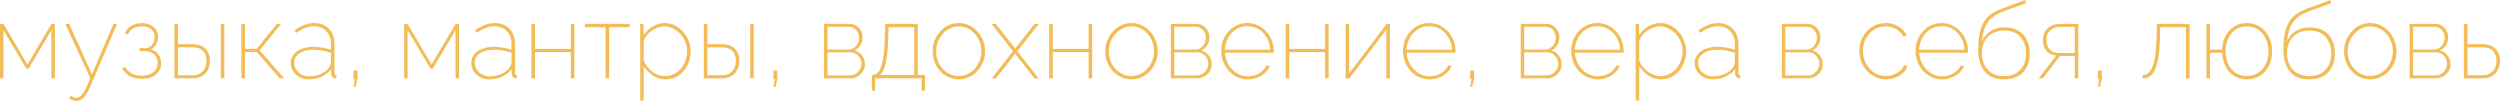 <?xml version="1.0" encoding="UTF-8"?> <svg xmlns="http://www.w3.org/2000/svg" viewBox="0 0 1313.409 53.02" fill="none"><path d="M0 41.14V12.54H1.815L14.41 33.88L27.06 12.54H28.82V41.14H27.005V15.84L15.07 36.025H13.805L1.815 15.895V41.14H0Z" fill="#F2BD58"></path><path d="M40.125 53.02C39.538 53.02 38.915 52.91 38.255 52.69C37.632 52.47 36.99 52.158 36.33 51.755L37.155 50.27C37.668 50.6 38.145 50.857 38.585 51.04C39.025 51.26 39.52 51.37 40.07 51.37C41.207 51.37 42.233 50.783 43.15 49.61C44.067 48.473 44.965 46.842 45.845 44.715L47.44 41.085L34.295 12.54H36.33L48.32 39.05L59.595 12.54H61.52L47.44 45.43C46.634 47.263 45.845 48.73 45.075 49.83C44.342 50.967 43.572 51.773 42.765 52.25C41.995 52.763 41.115 53.02 40.125 53.02Z" fill="#F2BD58"></path><path d="M74.505 41.415C72.085 41.415 69.976 40.938 68.18 39.985C66.42 38.995 65.1 37.62 64.22 35.86L65.815 35.145C66.548 36.612 67.648 37.748 69.115 38.555C70.618 39.362 72.396 39.765 74.45 39.765C76.98 39.765 79.015 39.16 80.555 37.95C82.095 36.74 82.865 35.108 82.865 33.055C82.865 31.222 82.26 29.737 81.05 28.6C79.84 27.463 78.208 26.877 76.155 26.84H73.24V25.3H76.43C77.273 25.3 78.062 25.043 78.795 24.53C79.565 24.017 80.151 23.32 80.555 22.44C80.995 21.56 81.215 20.588 81.215 19.525C81.215 17.802 80.628 16.427 79.455 15.4C78.318 14.373 76.65 13.86 74.45 13.86C72.69 13.86 71.187 14.227 69.94 14.96C68.73 15.693 67.795 16.757 67.135 18.15L65.595 17.38C66.365 15.73 67.52 14.447 69.06 13.53C70.6 12.613 72.396 12.155 74.45 12.155C76.173 12.155 77.658 12.448 78.905 13.035C80.188 13.622 81.196 14.465 81.93 15.565C82.663 16.628 83.03 17.912 83.03 19.415C83.03 20.845 82.681 22.147 81.985 23.32C81.325 24.457 80.445 25.318 79.345 25.905C80.995 26.418 82.297 27.335 83.25 28.655C84.203 29.938 84.68 31.46 84.68 33.22C84.68 34.87 84.24 36.318 83.36 37.565C82.517 38.812 81.325 39.765 79.785 40.425C78.282 41.085 76.521 41.415 74.505 41.415Z" fill="#F2BD58"></path><path d="M91.631 41.14V12.54H93.501V23.21H101.091C104.207 23.21 106.518 24.035 108.021 25.685C109.561 27.298 110.331 29.407 110.331 32.01C110.331 33.66 109.983 35.182 109.286 36.575C108.626 37.968 107.618 39.087 106.261 39.93C104.941 40.737 103.273 41.14 101.256 41.14H91.631ZM93.501 39.545H101.091C102.851 39.545 104.262 39.178 105.326 38.445C106.426 37.712 107.214 36.777 107.691 35.64C108.204 34.503 108.461 33.293 108.461 32.01C108.461 30.763 108.241 29.59 107.801 28.49C107.361 27.39 106.591 26.51 105.491 25.85C104.427 25.19 102.924 24.86 100.981 24.86H93.501V39.545ZM115.996 41.14V12.595H117.866V41.14H115.996Z" fill="#F2BD58"></path><path d="M126.811 41.14V12.54H128.682V25.63H134.897L145.457 12.54H147.711L136.437 26.455L149.307 41.14H146.942L134.897 27.39H128.682V41.14H126.811Z" fill="#F2BD58"></path><path d="M152.751 32.945C152.751 31.258 153.264 29.81 154.291 28.6C155.318 27.353 156.711 26.382 158.471 25.685C160.231 24.952 162.284 24.585 164.631 24.585C166.171 24.585 167.766 24.732 169.416 25.025C171.066 25.282 172.551 25.648 173.871 26.125V23.1C173.871 20.313 173.046 18.077 171.396 16.39C169.783 14.667 167.601 13.805 164.851 13.805C163.458 13.805 161.972 14.098 160.396 14.685C158.856 15.272 157.279 16.133 155.666 17.27L154.731 15.895C156.601 14.612 158.379 13.658 160.066 13.035C161.752 12.412 163.384 12.1 164.961 12.1C168.261 12.1 170.883 13.108 172.826 15.125C174.769 17.105 175.741 19.8 175.741 23.21V38.28C175.741 38.683 175.814 38.995 175.961 39.215C176.144 39.398 176.401 39.49 176.731 39.49V41.14C176.474 41.14 176.254 41.14 176.071 41.14C175.924 41.14 175.796 41.122 175.686 41.085C175.173 40.975 174.769 40.7 174.476 40.26C174.183 39.82 174.018 39.343 173.981 38.83V36.355C172.661 38.042 170.956 39.362 168.866 40.315C166.776 41.232 164.539 41.69 162.156 41.69C160.396 41.69 158.801 41.305 157.371 40.535C155.941 39.765 154.804 38.72 153.961 37.4C153.154 36.043 152.751 34.558 152.751 32.945ZM172.881 35.42C173.211 34.98 173.449 34.558 173.596 34.155C173.779 33.715 173.871 33.33 173.871 33V27.775C172.441 27.225 170.956 26.822 169.416 26.565C167.913 26.272 166.354 26.125 164.741 26.125C161.697 26.125 159.241 26.748 157.371 27.995C155.501 29.205 154.566 30.818 154.566 32.835C154.566 34.155 154.896 35.365 155.556 36.465C156.253 37.565 157.188 38.445 158.361 39.105C159.571 39.765 160.909 40.095 162.376 40.095C164.649 40.095 166.721 39.673 168.591 38.83C170.498 37.95 171.928 36.813 172.881 35.42Z" fill="#F2BD58"></path><path d="M185.766 45.595L186.426 41.47H185.711V37.07H187.801V41.47L186.866 45.595H185.766Z" fill="#F2BD58"></path><path d="M212.319 41.14V12.54H214.134L226.729 33.88L239.379 12.54H241.139V41.14H239.324V15.84L227.389 36.025H226.124L214.134 15.895V41.14H212.319Z" fill="#F2BD58"></path><path d="M247.605 32.945C247.605 31.258 248.118 29.81 249.144 28.6C250.17 27.353 251.565 26.382 253.325 25.685C255.085 24.952 257.137 24.585 259.484 24.585C261.024 24.585 262.619 24.732 264.269 25.025C265.919 25.282 267.404 25.648 268.724 26.125V23.1C268.724 20.313 267.899 18.077 266.249 16.39C264.637 14.667 262.454 13.805 259.704 13.805C258.312 13.805 256.827 14.098 255.25 14.685C253.71 15.272 252.132 16.133 250.52 17.27L249.584 15.895C251.455 14.612 253.232 13.658 254.92 13.035C256.607 12.412 258.237 12.1 259.814 12.1C263.114 12.1 265.737 13.108 267.679 15.125C269.624 17.105 270.594 19.8 270.594 23.21V38.28C270.594 38.683 270.669 38.995 270.814 39.215C270.999 39.398 271.254 39.49 271.584 39.49V41.14C271.329 41.14 271.109 41.14 270.924 41.14C270.779 41.14 270.649 41.122 270.539 41.085C270.026 40.975 269.624 40.7 269.329 40.26C269.036 39.82 268.871 39.343 268.834 38.83V36.355C267.514 38.042 265.809 39.362 263.719 40.315C261.629 41.232 259.392 41.69 257.01 41.69C255.25 41.69 253.655 41.305 252.225 40.535C250.795 39.765 249.658 38.72 248.814 37.4C248.008 36.043 247.605 34.558 247.605 32.945ZM267.734 35.42C268.064 34.98 268.304 34.558 268.449 34.155C268.634 33.715 268.724 33.33 268.724 33V27.775C267.294 27.225 265.809 26.822 264.269 26.565C262.767 26.272 261.207 26.125 259.594 26.125C256.552 26.125 254.095 26.748 252.225 27.995C250.355 29.205 249.419 30.818 249.419 32.835C249.419 34.155 249.749 35.365 250.41 36.465C251.105 37.565 252.04 38.445 253.215 39.105C254.425 39.765 255.762 40.095 257.23 40.095C259.502 40.095 261.574 39.673 263.444 38.83C265.352 37.95 266.781 36.813 267.734 35.42Z" fill="#F2BD58"></path><path d="M279.191 41.14V12.54H281.06V25.685H299.869V12.54H301.739V41.14H299.869V27.39H281.06V41.14H279.191Z" fill="#F2BD58"></path><path d="M318.143 41.14V14.3H307.309V12.54H330.794V14.3H320.015V41.14H318.143Z" fill="#F2BD58"></path><path d="M349.648 41.69C347.153 41.69 344.918 41.012 342.939 39.655C340.994 38.298 339.419 36.667 338.209 34.76V52.855H336.339V12.54H338.099V18.48C339.309 16.61 340.904 15.088 342.884 13.915C344.898 12.705 346.988 12.1 349.153 12.1C351.133 12.1 352.948 12.522 354.598 13.365C356.285 14.208 357.733 15.345 358.943 16.775C360.19 18.168 361.142 19.745 361.802 21.505C362.5 23.265 362.847 25.062 362.847 26.895C362.847 29.535 362.297 31.973 361.197 34.21C360.097 36.447 358.558 38.262 356.578 39.655C354.635 41.012 352.325 41.69 349.648 41.69ZM349.373 39.93C351.133 39.93 352.728 39.563 354.158 38.83C355.588 38.097 356.798 37.107 357.788 35.86C358.815 34.613 359.602 33.22 360.152 31.68C360.702 30.14 360.977 28.545 360.977 26.895C360.977 25.172 360.667 23.54 360.042 22C359.42 20.423 358.54 19.03 357.403 17.82C356.303 16.61 355.02 15.657 353.553 14.96C352.123 14.227 350.566 13.86 348.878 13.86C347.816 13.86 346.678 14.08 345.468 14.52C344.294 14.96 343.159 15.583 342.059 16.39C340.994 17.16 340.114 18.04 339.419 19.03C338.721 20.02 338.319 21.047 338.209 22.11V31.955C338.904 33.458 339.804 34.815 340.904 36.025C342.039 37.198 343.324 38.152 344.754 38.885C346.218 39.582 347.761 39.93 349.373 39.93Z" fill="#F2BD58"></path><path d="M369.747 41.14V12.54H371.617V23.21H379.206C382.323 23.21 384.633 24.035 386.136 25.685C387.676 27.298 388.445 29.407 388.445 32.01C388.445 33.66 388.098 35.182 387.401 36.575C386.741 37.968 385.733 39.087 384.376 39.93C383.056 40.737 381.388 41.14 379.371 41.14H369.747ZM371.617 39.545H379.206C380.966 39.545 382.378 39.178 383.441 38.445C384.541 37.712 385.331 36.777 385.806 35.64C386.321 34.503 386.576 33.293 386.576 32.01C386.576 30.763 386.356 29.59 385.916 28.49C385.476 27.39 384.706 26.51 383.606 25.85C382.543 25.19 381.038 24.86 379.096 24.86H371.617V39.545ZM394.11 41.14V12.595H395.98V41.14H394.11Z" fill="#F2BD58"></path><path d="M406.357 45.595L407.017 41.47H406.302V37.07H408.392V41.47L407.457 45.595H406.357Z" fill="#F2BD58"></path><path d="M432.91 41.14V12.54H446.329C447.761 12.54 448.989 12.888 450.016 13.585C451.041 14.282 451.831 15.18 452.381 16.28C452.931 17.343 453.206 18.462 453.206 19.635C453.206 21.138 452.821 22.513 452.051 23.76C451.316 24.97 450.291 25.887 448.971 26.51C450.621 26.987 451.941 27.885 452.931 29.205C453.921 30.488 454.416 31.973 454.416 33.66C454.416 35.053 454.066 36.318 453.371 37.455C452.673 38.592 451.739 39.49 450.566 40.15C449.429 40.81 448.126 41.14 446.659 41.14H432.91ZM434.725 39.6H446.659C447.761 39.6 448.751 39.307 449.631 38.72C450.546 38.133 451.261 37.382 451.776 36.465C452.326 35.512 452.601 34.54 452.601 33.55C452.601 32.487 452.344 31.497 451.831 30.58C451.316 29.663 450.639 28.93 449.796 28.38C448.951 27.793 447.981 27.5 446.881 27.5H434.725V39.6ZM434.725 26.015H445.779C446.881 26.015 447.834 25.722 448.641 25.135C449.484 24.512 450.144 23.742 450.621 22.825C451.096 21.872 451.336 20.882 451.336 19.855C451.336 18.315 450.841 16.977 449.851 15.84C448.861 14.667 447.576 14.08 445.999 14.08H434.725V26.015Z" fill="#F2BD58"></path><path d="M458.026 47.63V39.38H458.411C459.291 39.38 460.098 39.087 460.83 38.5C461.565 37.913 462.205 36.905 462.755 35.475C463.343 34.045 463.8 32.083 464.13 29.59C464.498 27.06 464.735 23.87 464.845 20.02L465.065 12.54H482.171V39.38H485.966V47.63H484.206V41.14H459.73V47.63H458.026ZM462.205 39.38H480.302V14.3H466.825L466.66 20.075C466.55 24.035 466.295 27.335 465.89 29.975C465.525 32.578 465.03 34.632 464.405 36.135C463.82 37.602 463.085 38.683 462.205 39.38Z" fill="#F2BD58"></path><path d="M503.707 41.69C501.8 41.69 500.003 41.305 498.318 40.535C496.63 39.765 495.163 38.702 493.918 37.345C492.671 35.952 491.698 34.375 491.003 32.615C490.306 30.818 489.958 28.93 489.958 26.95C489.958 24.933 490.306 23.027 491.003 21.23C491.736 19.433 492.726 17.857 493.973 16.5C495.218 15.107 496.685 14.025 498.373 13.255C500.058 12.485 501.838 12.1 503.707 12.1C505.615 12.1 507.392 12.485 509.042 13.255C510.729 14.025 512.194 15.107 513.442 16.5C514.727 17.857 515.717 19.433 516.412 21.23C517.146 23.027 517.511 24.933 517.511 26.95C517.511 28.93 517.164 30.818 516.467 32.615C515.772 34.375 514.782 35.952 513.497 37.345C512.249 38.702 510.784 39.765 509.097 40.535C507.447 41.305 505.65 41.69 503.707 41.69ZM491.828 27.005C491.828 29.388 492.358 31.57 493.423 33.55C494.486 35.493 495.915 37.052 497.713 38.225C499.508 39.362 501.49 39.93 503.652 39.93C505.852 39.93 507.85 39.343 509.647 38.17C511.444 36.997 512.874 35.42 513.937 33.44C515.037 31.423 515.587 29.242 515.587 26.895C515.587 24.512 515.037 22.33 513.937 20.35C512.874 18.37 511.444 16.793 509.647 15.62C507.85 14.447 505.87 13.86 503.707 13.86C501.58 13.86 499.6 14.465 497.768 15.675C495.97 16.848 494.523 18.443 493.423 20.46C492.358 22.44 491.828 24.622 491.828 27.005Z" fill="#F2BD58"></path><path d="M523.171 12.54L532.905 24.97L533.345 25.685L533.785 24.97L543.52 12.54H545.775L534.5 26.95L545.665 41.14H543.465L533.785 28.82L533.345 28.16L532.905 28.82L523.281 41.14H521.024L532.19 26.95L520.969 12.54H523.171Z" fill="#F2BD58"></path><path d="M551.234 41.14V12.54H553.106V25.685H571.915V12.54H573.785V41.14H571.915V27.39H553.106V41.14H551.234Z" fill="#F2BD58"></path><path d="M594.426 41.69C592.519 41.69 590.721 41.305 589.034 40.535C587.349 39.765 585.882 38.702 584.634 37.345C583.389 35.952 582.417 34.375 581.72 32.615C581.025 30.818 580.675 28.93 580.675 26.95C580.675 24.933 581.025 23.027 581.72 21.23C582.454 19.433 583.444 17.857 584.689 16.5C585.937 15.107 587.404 14.025 589.089 13.255C590.776 12.485 592.554 12.1 594.426 12.1C596.331 12.1 598.111 12.485 599.761 13.255C601.446 14.025 602.913 15.107 604.16 16.5C605.443 17.857 606.433 19.433 607.13 21.23C607.863 23.027 608.23 24.933 608.23 26.95C608.23 28.93 607.883 30.818 607.185 32.615C606.488 34.375 605.498 35.952 604.215 37.345C602.968 38.702 601.501 39.765 599.816 40.535C598.166 41.305 596.368 41.69 594.426 41.69ZM582.544 27.005C582.544 29.388 583.077 31.57 584.139 33.55C585.204 35.493 586.634 37.052 588.429 38.225C590.226 39.362 592.206 39.93 594.371 39.93C596.571 39.93 598.568 39.343 600.366 38.17C602.161 36.997 603.59 35.42 604.655 33.44C605.755 31.423 606.305 29.242 606.305 26.895C606.305 24.512 605.755 22.33 604.655 20.35C603.59 18.37 602.161 16.793 600.366 15.62C598.568 14.447 596.588 13.86 594.426 13.86C592.299 13.86 590.319 14.465 588.484 15.675C586.689 16.848 585.239 18.443 584.139 20.46C583.077 22.44 582.544 24.622 582.544 27.005Z" fill="#F2BD58"></path><path d="M615.097 41.14V12.54H628.519C629.949 12.54 631.176 12.888 632.203 13.585C633.228 14.282 634.018 15.18 634.568 16.28C635.118 17.343 635.393 18.462 635.393 19.635C635.393 21.138 635.008 22.513 634.238 23.76C633.503 24.97 632.478 25.887 631.159 26.51C632.808 26.987 634.128 27.885 635.118 29.205C636.108 30.488 636.603 31.973 636.603 33.66C636.603 35.053 636.253 36.318 635.558 37.455C634.861 38.592 633.926 39.49 632.753 40.15C631.616 40.81 630.314 41.14 628.849 41.14H615.097ZM616.912 39.6H628.849C629.949 39.6 630.939 39.307 631.819 38.72C632.733 38.133 633.448 37.382 633.963 36.465C634.513 35.512 634.788 34.54 634.788 33.55C634.788 32.487 634.531 31.497 634.018 30.58C633.503 29.663 632.826 28.93 631.984 28.38C631.139 27.793 630.169 27.5 629.069 27.5H616.912V39.6ZM616.912 26.015H627.969C629.069 26.015 630.021 25.722 630.829 25.135C631.671 24.512 632.331 23.742 632.808 22.825C633.283 21.872 633.523 20.882 633.523 19.855C633.523 18.315 633.028 16.977 632.039 15.84C631.049 14.667 629.764 14.08 628.189 14.08H616.912V26.015Z" fill="#F2BD58"></path><path d="M655.499 41.69C653.592 41.69 651.777 41.305 650.052 40.535C648.367 39.728 646.882 38.647 645.598 37.29C644.353 35.897 643.363 34.302 642.628 32.505C641.93 30.672 641.583 28.728 641.583 26.675C641.583 23.998 642.188 21.56 643.398 19.36C644.608 17.16 646.24 15.4 648.292 14.08C650.382 12.76 652.712 12.1 655.279 12.1C657.919 12.1 660.264 12.778 662.319 14.135C664.409 15.455 666.076 17.233 667.324 19.47C668.571 21.67 669.193 24.127 669.193 26.84C669.193 26.987 669.193 27.133 669.193 27.28C669.193 27.427 669.176 27.573 669.138 27.72H643.508C643.693 30.03 644.333 32.12 645.433 33.99C646.57 35.86 648.017 37.345 649.777 38.445C651.575 39.545 653.517 40.095 655.609 40.095C657.699 40.095 659.659 39.563 661.494 38.5C663.326 37.4 664.629 36.007 665.399 34.32L667.104 34.76C666.554 36.08 665.691 37.272 664.519 38.335C663.344 39.398 661.969 40.223 660.394 40.81C658.854 41.397 657.222 41.69 655.499 41.69ZM643.453 26.125H667.324C667.176 23.705 666.554 21.578 665.454 19.745C664.389 17.875 662.979 16.408 661.219 15.345C659.459 14.282 657.497 13.75 655.334 13.75C653.207 13.75 651.262 14.282 649.502 15.345C647.78 16.408 646.368 17.875 645.268 19.745C644.205 21.615 643.6 23.742 643.453 26.125Z" fill="#F2BD58"></path><path d="M675.468 41.14V12.54H677.338V25.685H696.149V12.54H698.019V41.14H696.149V27.39H677.338V41.14H675.468Z" fill="#F2BD58"></path><path d="M706.943 41.14V12.595H708.813V38.555L728.504 12.54H730.209V41.14H728.339V15.565L708.923 41.14H706.943Z" fill="#F2BD58"></path><path d="M750.995 41.69C749.09 41.69 747.275 41.305 745.551 40.535C743.866 39.728 742.378 38.647 741.096 37.29C739.848 35.897 738.859 34.302 738.126 32.505C737.429 30.672 737.081 28.728 737.081 26.675C737.081 23.998 737.686 21.56 738.896 19.36C740.106 17.16 741.738 15.4 743.791 14.08C745.881 12.76 748.21 12.1 750.775 12.1C753.415 12.1 755.762 12.778 757.817 14.135C759.907 15.455 761.574 17.233 762.822 19.47C764.067 21.67 764.692 24.127 764.692 26.84C764.692 26.987 764.692 27.133 764.692 27.28C764.692 27.427 764.672 27.573 764.637 27.72H739.006C739.189 30.03 739.831 32.12 740.931 33.99C742.068 35.86 743.516 37.345 745.276 38.445C747.073 39.545 749.015 40.095 751.105 40.095C753.195 40.095 755.157 39.563 756.992 38.5C758.825 37.4 760.127 36.007 760.897 34.32L762.602 34.76C762.052 36.08 761.19 37.272 760.017 38.335C758.842 39.398 757.467 40.223 755.892 40.81C754.352 41.397 752.72 41.69 750.995 41.69ZM738.951 26.125H762.822C762.674 23.705 762.052 21.578 760.952 19.745C759.887 17.875 758.477 16.408 756.717 15.345C754.955 14.282 752.995 13.75 750.83 13.75C748.705 13.75 746.761 14.282 745.001 15.345C743.278 16.408 741.866 17.875 740.766 19.745C739.704 21.615 739.099 23.742 738.951 26.125Z" fill="#F2BD58"></path><path d="M772.396 45.595L773.056 41.47H772.341V37.07H774.431V41.47L773.496 45.595H772.396Z" fill="#F2BD58"></path><path d="M798.949 41.14V12.54H812.371C813.801 12.54 815.028 12.888 816.056 13.585C817.081 14.282 817.871 15.18 818.421 16.28C818.97 17.343 819.245 18.462 819.245 19.635C819.245 21.138 818.86 22.513 818.091 23.76C817.358 24.97 816.331 25.887 815.011 26.51C816.661 26.987 817.981 27.885 818.97 29.205C819.96 30.488 820.455 31.973 820.455 33.66C820.455 35.053 820.108 36.318 819.41 37.455C818.713 38.592 817.778 39.49 816.606 40.15C815.468 40.81 814.166 41.14 812.701 41.14H798.949ZM800.764 39.6H812.701C813.801 39.6 814.791 39.307 815.671 38.72C816.586 38.133 817.303 37.382 817.816 36.465C818.366 35.512 818.641 34.54 818.641 33.55C818.641 32.487 818.383 31.497 817.871 30.58C817.358 29.663 816.678 28.93 815.836 28.38C814.991 27.793 814.021 27.5 812.921 27.5H800.764V39.6ZM800.764 26.015H811.821C812.921 26.015 813.873 25.722 814.681 25.135C815.523 24.512 816.183 23.742 816.661 22.825C817.138 21.872 817.376 20.882 817.376 19.855C817.376 18.315 816.881 16.977 815.891 15.84C814.901 14.667 813.616 14.08 812.041 14.08H800.764V26.015Z" fill="#F2BD58"></path><path d="M839.352 41.69C837.444 41.69 835.629 41.305 833.907 40.535C832.22 39.728 830.735 38.647 829.45 37.29C828.205 35.897 827.215 34.302 826.48 32.505C825.785 30.672 825.435 28.728 825.435 26.675C825.435 23.998 826.04 21.56 827.25 19.36C828.46 17.16 830.092 15.4 832.145 14.08C834.237 12.76 836.564 12.1 839.132 12.1C841.771 12.1 844.116 12.778 846.171 14.135C848.261 15.455 849.928 17.233 851.176 19.47C852.423 21.67 853.046 24.127 853.046 26.84C853.046 26.987 853.046 27.133 853.046 27.28C853.046 27.427 853.028 27.573 852.991 27.72H827.36C827.545 30.03 828.185 32.12 829.285 33.99C830.422 35.86 831.87 37.345 833.629 38.445C835.427 39.545 837.372 40.095 839.462 40.095C841.551 40.095 843.511 39.563 845.346 38.5C847.179 37.4 848.481 36.007 849.251 34.32L850.956 34.76C850.406 36.08 849.543 37.272 848.371 38.335C847.199 39.398 845.824 40.223 844.246 40.81C842.706 41.397 841.074 41.69 839.352 41.69ZM827.305 26.125H851.176C851.028 23.705 850.406 21.578 849.306 19.745C848.243 17.875 846.831 16.408 845.071 15.345C843.311 14.282 841.349 13.75 839.187 13.75C837.059 13.75 835.117 14.282 833.354 15.345C831.632 16.408 830.22 17.875 829.12 19.745C828.057 21.615 827.452 23.742 827.305 26.125Z" fill="#F2BD58"></path><path d="M872.632 41.69C870.137 41.69 867.902 41.012 865.922 39.655C863.977 38.298 862.402 36.667 861.19 34.76V52.855H859.32V12.54H861.08V18.48C862.292 16.61 863.887 15.088 865.867 13.915C867.882 12.705 869.972 12.1 872.137 12.1C874.117 12.1 875.932 12.522 877.581 13.365C879.269 14.208 880.716 15.345 881.926 16.775C883.174 18.168 884.126 19.745 884.786 21.505C885.483 23.265 885.831 25.062 885.831 26.895C885.831 29.535 885.281 31.973 884.181 34.21C883.081 36.447 881.541 38.262 879.561 39.655C877.619 41.012 875.309 41.69 872.632 41.69ZM872.357 39.93C874.117 39.93 875.712 39.563 877.141 38.83C878.571 38.097 879.781 37.107 880.771 35.86C881.799 34.613 882.586 33.22 883.136 31.68C883.686 30.14 883.961 28.545 883.961 26.895C883.961 25.172 883.648 23.54 883.026 22C882.404 20.423 881.524 19.03 880.386 17.82C879.286 16.61 878.004 15.657 876.536 14.96C875.107 14.227 873.547 13.86 871.862 13.86C870.797 13.86 869.662 14.08 868.452 14.52C867.277 14.96 866.142 15.583 865.042 16.39C863.977 17.16 863.097 18.04 862.402 19.03C861.705 20.02 861.3 21.047 861.19 22.11V31.955C861.888 33.458 862.787 34.815 863.887 36.025C865.022 37.198 866.307 38.152 867.737 38.885C869.202 39.582 870.742 39.93 872.357 39.93Z" fill="#F2BD58"></path><path d="M890.311 32.945C890.311 31.258 890.823 29.81 891.85 28.6C892.875 27.353 894.27 26.382 896.03 25.685C897.79 24.952 899.842 24.585 902.19 24.585C903.73 24.585 905.324 24.732 906.974 25.025C908.624 25.282 910.109 25.648 911.429 26.125V23.1C911.429 20.313 910.604 18.077 908.954 16.39C907.342 14.667 905.159 13.805 902.41 13.805C901.017 13.805 899.53 14.098 897.955 14.685C896.415 15.272 894.838 16.133 893.225 17.27L892.29 15.895C894.16 14.612 895.938 13.658 897.625 13.035C899.312 12.412 900.942 12.1 902.52 12.1C905.819 12.1 908.442 13.108 910.384 15.125C912.329 17.105 913.299 19.8 913.299 23.21V38.28C913.299 38.683 913.374 38.995 913.519 39.215C913.704 39.398 913.959 39.49 914.289 39.49V41.14C914.034 41.14 913.814 41.14 913.629 41.14C913.484 41.14 913.354 41.122 913.244 41.085C912.731 40.975 912.329 40.7 912.034 40.26C911.742 39.82 911.577 39.343 911.539 38.83V36.355C910.219 38.042 908.514 39.362 906.424 40.315C904.335 41.232 902.097 41.69 899.715 41.69C897.955 41.69 896.36 41.305 894.93 40.535C893.5 39.765 892.363 38.72 891.52 37.4C890.713 36.043 890.311 34.558 890.311 32.945ZM910.439 35.42C910.769 34.98 911.007 34.558 911.154 34.155C911.339 33.715 911.429 33.33 911.429 33V27.775C909.999 27.225 908.514 26.822 906.974 26.565C905.472 26.272 903.912 26.125 902.3 26.125C899.257 26.125 896.8 26.748 894.93 27.995C893.06 29.205 892.125 30.818 892.125 32.835C892.125 34.155 892.455 35.365 893.115 36.465C893.81 37.565 894.745 38.445 895.92 39.105C897.13 39.765 898.467 40.095 899.935 40.095C902.207 40.095 904.28 39.673 906.149 38.83C908.057 37.95 909.487 36.813 910.439 35.42Z" fill="#F2BD58"></path><path d="M936.127 41.14V12.54H949.549C950.979 12.54 952.206 12.888 953.234 13.585C954.259 14.282 955.049 15.18 955.598 16.28C956.148 17.343 956.423 18.462 956.423 19.635C956.423 21.138 956.038 22.513 955.269 23.76C954.534 24.97 953.509 25.887 952.189 26.51C953.839 26.987 955.159 27.885 956.148 29.205C957.138 30.488 957.633 31.973 957.633 33.66C957.633 35.053 957.283 36.318 956.588 37.455C955.891 38.592 954.956 39.49 953.784 40.15C952.646 40.81 951.344 41.14 949.879 41.14H936.127ZM937.942 39.6H949.879C950.979 39.6 951.969 39.307 952.849 38.72C953.764 38.133 954.479 37.382 954.994 36.465C955.543 35.512 955.818 34.54 955.818 33.55C955.818 32.487 955.561 31.497 955.049 30.58C954.534 29.663 953.856 28.93 953.014 28.38C952.169 27.793 951.199 27.5 950.099 27.5H937.942V39.6ZM937.942 26.015H948.999C950.099 26.015 951.051 25.722 951.859 25.135C952.701 24.512 953.361 23.742 953.839 22.825C954.314 21.872 954.554 20.882 954.554 19.855C954.554 18.315 954.059 16.977 953.069 15.84C952.079 14.667 950.794 14.08 949.219 14.08H937.942V26.015Z" fill="#F2BD58"></path><path d="M990.816 41.69C988.874 41.69 987.059 41.305 985.371 40.535C983.684 39.728 982.199 38.647 980.917 37.29C979.634 35.897 978.624 34.302 977.892 32.505C977.194 30.708 976.847 28.783 976.847 26.73C976.847 23.98 977.452 21.505 978.662 19.305C979.872 17.105 981.522 15.363 983.612 14.08C985.739 12.76 988.121 12.1 990.761 12.1C993.256 12.1 995.473 12.687 997.416 13.86C999.36 14.997 1000.808 16.573 1001.763 18.59L999.948 19.25C999.068 17.563 997.783 16.243 996.096 15.29C994.446 14.337 992.613 13.86 990.596 13.86C988.396 13.86 986.399 14.428 984.601 15.565C982.804 16.702 981.374 18.242 980.312 20.185C979.249 22.128 978.717 24.31 978.717 26.73C978.717 29.113 979.249 31.313 980.312 33.33C981.412 35.347 982.859 36.96 984.656 38.17C986.491 39.343 988.489 39.93 990.651 39.93C992.081 39.93 993.476 39.673 994.831 39.16C996.188 38.61 997.363 37.913 998.353 37.07C999.343 36.19 999.983 35.255 1000.278 34.265L1002.148 34.815C1001.708 36.135 1000.9 37.327 999.728 38.39C998.59 39.417 997.253 40.223 995.711 40.81C994.171 41.397 992.541 41.69 990.816 41.69Z" fill="#F2BD58"></path><path d="M1020.249 41.69C1018.342 41.69 1016.527 41.305 1014.804 40.535C1013.117 39.728 1011.632 38.647 1010.35 37.29C1009.102 35.897 1008.112 34.302 1007.38 32.505C1006.682 30.672 1006.335 28.728 1006.335 26.675C1006.335 23.998 1006.94 21.56 1008.15 19.36C1009.36 17.16 1010.99 15.4 1013.044 14.08C1015.134 12.76 1017.462 12.1 1020.029 12.1C1022.669 12.1 1025.016 12.778 1027.069 14.135C1029.158 15.455 1030.828 17.233 1032.073 19.47C1033.321 21.67 1033.943 24.127 1033.943 26.84C1033.943 26.987 1033.943 27.133 1033.943 27.28C1033.943 27.427 1033.926 27.573 1033.888 27.72H1008.26C1008.442 30.03 1009.085 32.12 1010.185 33.99C1011.32 35.86 1012.769 37.345 1014.529 38.445C1016.327 39.545 1018.269 40.095 1020.359 40.095C1022.449 40.095 1024.411 39.563 1026.244 38.5C1028.078 37.4 1029.378 36.007 1030.148 34.32L1031.853 34.76C1031.303 36.08 1030.443 37.272 1029.268 38.335C1028.096 39.398 1026.721 40.223 1025.144 40.81C1023.604 41.397 1021.971 41.69 1020.249 41.69ZM1008.205 26.125H1032.073C1031.928 23.705 1031.303 21.578 1030.203 19.745C1029.141 17.875 1027.728 16.408 1025.969 15.345C1024.209 14.282 1022.246 13.75 1020.084 13.75C1017.957 13.75 1016.014 14.282 1014.254 15.345C1012.532 16.408 1011.12 17.875 1010.02 19.745C1008.955 21.615 1008.35 23.742 1008.205 26.125Z" fill="#F2BD58"></path><path d="M1052.814 41.69C1048.305 41.69 1044.912 40.297 1042.64 37.51C1040.403 34.687 1039.285 30.928 1039.285 26.235C1039.285 22.605 1039.56 19.562 1040.11 17.105C1040.698 14.612 1041.522 12.577 1042.585 11C1043.685 9.387 1045.022 8.067 1046.6 7.04C1048.212 6.013 1050.047 5.133 1052.099 4.4L1063.981 0L1064.366 1.705L1053.089 5.775C1050.559 6.692 1048.47 7.81 1046.82 9.13C1045.17 10.413 1043.887 12.063 1042.97 14.08C1042.09 16.06 1041.522 18.627 1041.265 21.78C1042.217 19.397 1043.74 17.563 1045.83 16.28C1047.92 14.997 1050.322 14.355 1053.034 14.355C1055.931 14.355 1058.369 14.942 1060.349 16.115C1062.329 17.252 1063.816 18.847 1064.806 20.9C1065.831 22.917 1066.346 25.282 1066.346 27.995C1066.346 30.818 1065.813 33.257 1064.751 35.31C1063.723 37.327 1062.201 38.903 1060.184 40.04C1058.169 41.14 1055.712 41.69 1052.814 41.69ZM1052.814 39.93C1056.554 39.93 1059.414 38.848 1061.394 36.685C1063.411 34.522 1064.421 31.643 1064.421 28.05C1064.421 24.53 1063.428 21.652 1061.449 19.415C1059.506 17.178 1056.629 16.06 1052.814 16.06C1050.614 16.06 1048.635 16.518 1046.875 17.435C1045.152 18.352 1043.777 19.708 1042.75 21.505C1041.722 23.265 1041.21 25.447 1041.21 28.05C1041.21 30.287 1041.65 32.322 1042.53 34.155C1043.41 35.952 1044.712 37.363 1046.435 38.39C1048.157 39.417 1050.284 39.93 1052.814 39.93Z" fill="#F2BD58"></path><path d="M1071.053 41.14L1080.237 29.205C1078.147 29.022 1076.463 28.215 1075.178 26.785C1073.895 25.318 1073.253 23.32 1073.253 20.79C1073.253 19.287 1073.62 17.912 1074.353 16.665C1075.088 15.418 1076.133 14.428 1077.487 13.695C1078.845 12.925 1080.44 12.54 1082.272 12.54H1091.844V41.14H1089.974V29.425H1082.272L1073.253 41.14H1071.053ZM1081.612 27.83H1089.974V14.135H1082.437C1080.237 14.135 1078.46 14.777 1077.103 16.06C1075.783 17.307 1075.123 18.883 1075.123 20.79C1075.123 22.733 1075.655 24.402 1076.718 25.795C1077.782 27.152 1079.412 27.83 1081.612 27.83Z" fill="#F2BD58"></path><path d="M1102.181 45.595L1102.841 41.47H1102.126V37.07H1104.218V41.47L1103.283 45.595H1102.181Z" fill="#F2BD58"></path><path d="M1125.657 41.195V39.435C1126.682 39.435 1127.599 39.142 1128.406 38.555C1129.249 37.968 1129.981 36.96 1130.606 35.53C1131.266 34.063 1131.796 32.083 1132.201 29.59C1132.604 27.06 1132.861 23.87 1132.971 20.02L1133.191 12.54H1150.295V41.14H1148.425V14.3H1134.896L1134.786 20.075C1134.639 24.182 1134.346 27.592 1133.906 30.305C1133.466 33.018 1132.861 35.182 1132.091 36.795C1131.321 38.372 1130.404 39.508 1129.341 40.205C1128.276 40.865 1127.049 41.195 1125.657 41.195Z" fill="#F2BD58"></path><path d="M1180.31 41.69C1177.853 41.69 1175.671 41.103 1173.763 39.93C1171.858 38.72 1170.354 37.07 1169.254 34.98C1168.154 32.853 1167.549 30.433 1167.439 27.72H1161.059V41.14H1159.189V12.54H1161.059V26.015H1167.439C1167.549 23.192 1168.174 20.753 1169.309 18.7C1170.446 16.61 1171.968 14.997 1173.873 13.86C1175.818 12.687 1177.963 12.1 1180.31 12.1C1182.985 12.1 1185.315 12.76 1187.295 14.08C1189.312 15.363 1190.87 17.123 1191.97 19.36C1193.107 21.56 1193.674 24.09 1193.674 26.95C1193.674 29.92 1193.087 32.505 1191.915 34.705C1190.777 36.905 1189.202 38.628 1187.185 39.875C1185.167 41.085 1182.875 41.69 1180.31 41.69ZM1180.31 39.93C1182.62 39.93 1184.618 39.38 1186.305 38.28C1188.027 37.143 1189.367 35.603 1190.32 33.66C1191.272 31.68 1191.75 29.443 1191.75 26.95C1191.75 24.273 1191.237 21.963 1190.21 20.02C1189.22 18.04 1187.862 16.518 1186.14 15.455C1184.415 14.392 1182.473 13.86 1180.31 13.86C1178.145 13.86 1176.221 14.428 1174.533 15.565C1172.883 16.665 1171.583 18.205 1170.629 20.185C1169.714 22.128 1169.254 24.383 1169.254 26.95C1169.254 29.553 1169.731 31.845 1170.684 33.825C1171.638 35.768 1172.958 37.272 1174.643 38.335C1176.331 39.398 1178.22 39.93 1180.31 39.93Z" fill="#F2BD58"></path><path d="M1213.143 41.69C1208.631 41.69 1205.241 40.297 1202.966 37.51C1200.731 34.687 1199.611 30.928 1199.611 26.235C1199.611 22.605 1199.886 19.562 1200.436 17.105C1201.024 14.612 1201.849 12.577 1202.911 11C1204.011 9.387 1205.351 8.067 1206.926 7.04C1208.541 6.013 1210.373 5.133 1212.428 4.4L1224.307 0L1224.692 1.705L1213.418 5.775C1210.886 6.692 1208.796 7.81 1207.146 9.13C1205.496 10.413 1204.214 12.063 1203.296 14.08C1202.416 16.06 1201.849 18.627 1201.591 21.78C1202.546 19.397 1204.066 17.563 1206.156 16.28C1208.246 14.997 1210.648 14.355 1213.363 14.355C1216.258 14.355 1218.698 14.942 1220.678 16.115C1222.657 17.252 1224.142 18.847 1225.132 20.9C1226.16 22.917 1226.672 25.282 1226.672 27.995C1226.672 30.818 1226.14 33.257 1225.077 35.31C1224.05 37.327 1222.527 38.903 1220.513 40.04C1218.495 41.14 1216.038 41.69 1213.143 41.69ZM1213.143 39.93C1216.883 39.93 1219.743 38.848 1221.722 36.685C1223.74 34.522 1224.747 31.643 1224.747 28.05C1224.747 24.53 1223.757 21.652 1221.777 19.415C1219.833 17.178 1216.955 16.06 1213.143 16.06C1210.941 16.06 1208.961 16.518 1207.201 17.435C1205.479 18.352 1204.104 19.708 1203.076 21.505C1202.051 23.265 1201.536 25.447 1201.536 28.05C1201.536 30.287 1201.976 32.322 1202.856 34.155C1203.736 35.952 1205.039 37.363 1206.761 38.39C1208.486 39.417 1210.611 39.93 1213.143 39.93Z" fill="#F2BD58"></path><path d="M1245.241 41.69C1243.333 41.69 1241.536 41.305 1239.851 40.535C1238.164 39.765 1236.696 38.702 1235.451 37.345C1234.204 35.952 1233.232 34.375 1232.534 32.615C1231.839 30.818 1231.489 28.93 1231.489 26.95C1231.489 24.933 1231.839 23.027 1232.534 21.23C1233.269 19.433 1234.259 17.857 1235.506 16.5C1236.751 15.107 1238.219 14.025 1239.906 13.255C1241.591 12.485 1243.371 12.1 1245.241 12.1C1247.148 12.1 1248.926 12.485 1250.575 13.255C1252.263 14.025 1253.728 15.107 1254.975 16.5C1256.258 17.857 1257.25 19.433 1257.945 21.23C1258.68 23.027 1259.045 24.933 1259.045 26.95C1259.045 28.93 1258.697 30.818 1258 32.615C1257.302 34.375 1256.313 35.952 1255.03 37.345C1253.783 38.702 1252.318 39.765 1250.63 40.535C1248.981 41.305 1247.183 41.69 1245.241 41.69ZM1233.359 27.005C1233.359 29.388 1233.892 31.57 1234.957 33.55C1236.019 35.493 1237.449 37.052 1239.246 38.225C1241.041 39.362 1243.021 39.93 1245.186 39.93C1247.386 39.93 1249.383 39.343 1251.18 38.17C1252.978 36.997 1254.408 35.42 1255.47 33.44C1256.57 31.423 1257.12 29.242 1257.12 26.895C1257.12 24.512 1256.57 22.33 1255.47 20.35C1254.408 18.37 1252.978 16.793 1251.18 15.62C1249.383 14.447 1247.403 13.86 1245.241 13.86C1243.113 13.86 1241.134 14.465 1239.301 15.675C1237.504 16.848 1236.056 18.443 1234.957 20.46C1233.892 22.44 1233.359 24.622 1233.359 27.005Z" fill="#F2BD58"></path><path d="M1265.912 41.14V12.54H1279.333C1280.763 12.54 1281.991 12.888 1283.018 13.585C1284.046 14.282 1284.833 15.18 1285.383 16.28C1285.933 17.343 1286.208 18.462 1286.208 19.635C1286.208 21.138 1285.823 22.513 1285.053 23.76C1284.321 24.97 1283.293 25.887 1281.973 26.51C1283.623 26.987 1284.943 27.885 1285.933 29.205C1286.923 30.488 1287.418 31.973 1287.418 33.66C1287.418 35.053 1287.07 36.318 1286.373 37.455C1285.675 38.592 1284.741 39.49 1283.568 40.15C1282.431 40.81 1281.131 41.14 1279.663 41.14H1265.912ZM1267.729 39.6H1279.663C1280.763 39.6 1281.753 39.307 1282.633 38.72C1283.551 38.133 1284.266 37.382 1284.778 36.465C1285.328 35.512 1285.603 34.54 1285.603 33.55C1285.603 32.487 1285.346 31.497 1284.833 30.58C1284.321 29.663 1283.641 28.93 1282.798 28.38C1281.956 27.793 1280.983 27.5 1279.883 27.5H1267.729V39.6ZM1267.729 26.015H1278.783C1279.883 26.015 1280.836 25.722 1281.643 25.135C1282.486 24.512 1283.146 23.742 1283.623 22.825C1284.101 21.872 1284.338 20.882 1284.338 19.855C1284.338 18.315 1283.843 16.977 1282.853 15.84C1281.863 14.667 1280.581 14.08 1279.003 14.08H1267.729V26.015Z" fill="#F2BD58"></path><path d="M1294.432 41.14V12.54H1296.305V23.21H1304.169C1307.286 23.21 1309.596 24.035 1311.099 25.685C1312.639 27.298 1313.409 29.407 1313.409 32.01C1313.409 33.66 1313.061 35.182 1312.364 36.575C1311.704 37.968 1310.696 39.087 1309.339 39.93C1308.019 40.737 1306.352 41.14 1304.334 41.14H1294.432ZM1296.305 39.545H1304.169C1305.929 39.545 1307.339 39.178 1308.404 38.445C1309.504 37.712 1310.291 36.777 1310.769 35.64C1311.281 34.503 1311.539 33.293 1311.539 32.01C1311.539 30.763 1311.319 29.59 1310.879 28.49C1310.439 27.39 1309.669 26.51 1308.569 25.85C1307.506 25.19 1306.002 24.86 1304.059 24.86H1296.305V39.545Z" fill="#F2BD58"></path></svg> 